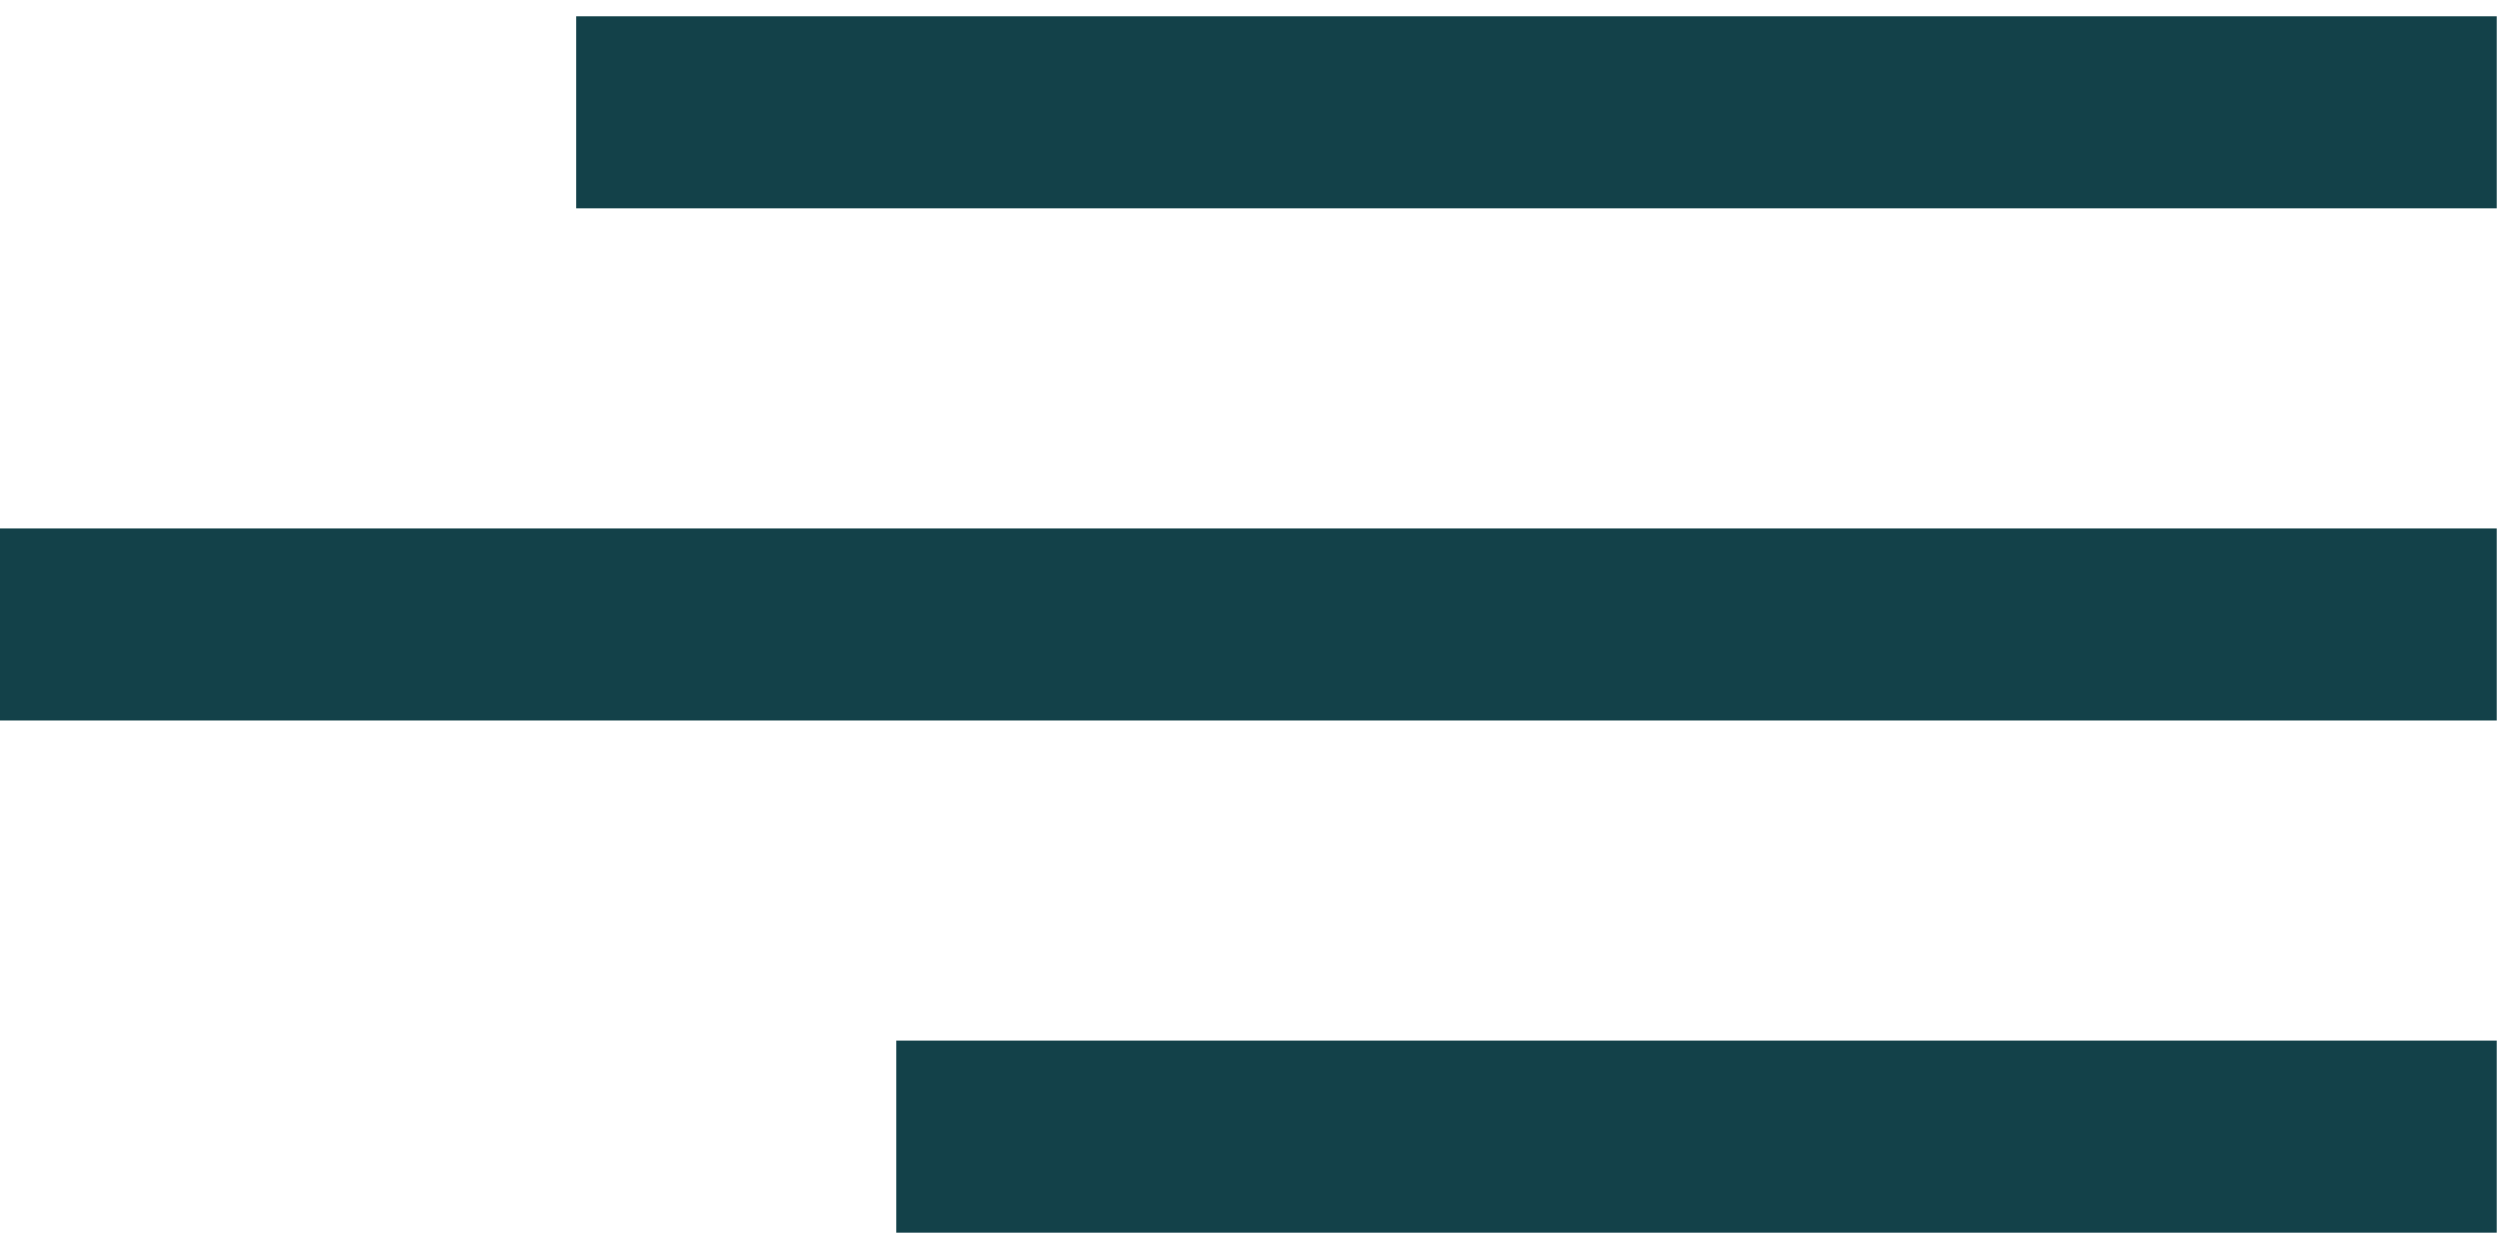 <?xml version="1.0" encoding="UTF-8"?> <svg xmlns="http://www.w3.org/2000/svg" width="144" height="71" viewBox="0 0 144 71" fill="none"><line x1="33.188" y1="6.469" x2="143.812" y2="6.469" stroke="#134149" stroke-width="11.062"></line><line x1="-4.83557e-07" y1="35.969" x2="143.812" y2="35.969" stroke="#134149" stroke-width="11.062"></line><line x1="51.625" y1="65.469" x2="143.812" y2="65.469" stroke="#134149" stroke-width="11.062"></line></svg> 